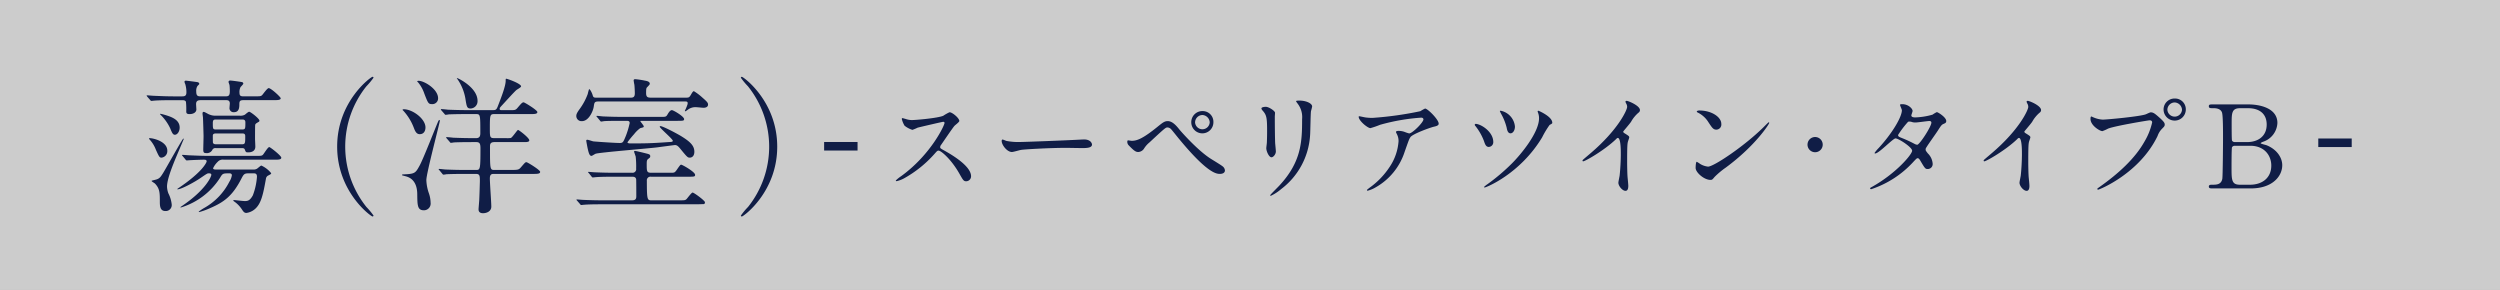 <svg xmlns="http://www.w3.org/2000/svg" width="716" height="83" viewBox="0 0 716 83">
  <rect x="0" y="0" width="716" height="83" fill="#808080" stroke="none"/>
  <g id="グループ_1043" data-name="グループ 1043" transform="translate(-277 -429)">
    <rect id="長方形_329" data-name="長方形 329" width="716" height="83" transform="translate(277 429)" fill="#fff" opacity="0.6"/>
    <g id="蔓_洋室_-スーペリアツイン_タイプA-" data-name="蔓 洋室 -スーペリアツイン タイプA-" transform="translate(-602.962 298.108)" style="isolation: isolate">
      <g id="グループ_1031" data-name="グループ 1031" style="isolation: isolate">
        <path id="パス_963" data-name="パス 963" d="M952.711,157.482c1.765,0,1.933,0,2.311-.336.294-.294,1.47-2.016,1.89-2.016.672,0,3.445,2.562,3.445,2.9,0,.546-.924.546-2.227.546h-8.4c-.924,0-1.218.168-1.218,1.135,0,.8,0,2.31-1.512,2.31a1.161,1.161,0,0,1-1.3-1.344c0-.21.084-.966.084-1.135,0-.966-.672-.966-1.134-.966h-7.141c-.756,0-1.386.126-1.386,1.135,0,.252.084,1.386.084,1.6-.084.8-.883,1.26-1.975,1.26-.924,0-.924-.42-.924-.84a21.421,21.421,0,0,0-.084-2.647c-.168-.5-.714-.5-1.176-.5h-2.521c-.966,0-3.822,0-5.293.126-.167,0-.756.084-.882.084-.168,0-.252-.084-.378-.252l-.84-.966c-.126-.21-.168-.21-.168-.294s.042-.084.168-.084c.294,0,1.6.126,1.849.126,1.932.084,3.78.168,5.754.168h2.353c.756,0,1.26-.126,1.26-1.134a8.247,8.247,0,0,0-.336-2.4,1.726,1.726,0,0,1-.21-.672c0-.21.21-.294.378-.294s3.235.378,3.487.462a.586.586,0,0,1,.377.462c0,.126-.377.421-.545.631a2.526,2.526,0,0,0-.336,1.512c0,1.3.42,1.428,1.3,1.428h7.1c.882,0,1.218-.21,1.218-1.512,0-.63-.042-1.3-.084-1.68-.042-.211-.294-.841-.294-.925a.453.453,0,0,1,.462-.42c.336,0,2.563.294,3.445.462a.483.483,0,0,1,.336.42c0,.21-.714.883-.8,1.009a3.176,3.176,0,0,0-.294,1.68c0,.8.378.966,1.092.966ZM922.8,169.454c1.009,0,5.083.925,5.083,3.612a1.878,1.878,0,0,1-1.638,1.975c-.588,0-.714-.21-1.639-2.269a9.151,9.151,0,0,0-1.848-2.982c-.042-.042-.126-.168-.084-.252C922.676,169.454,922.76,169.454,922.8,169.454Zm2.058,11.805c.841-.295,1.135-.715,1.891-1.933.924-1.513,5.5-9.746,5.713-9.746a.134.134,0,0,1,.126.126c-.588,1.429-1.974,4.663-2.647,6.3-.839,2.1-2.142,5.419-2.142,7.308a6.072,6.072,0,0,0,.378,1.933,9.054,9.054,0,0,1,.967,3.234,1.707,1.707,0,0,1-1.807,1.849c-1.512,0-1.6-1.387-1.6-2.772,0-2.353,0-3.655-1.387-5.083-.21-.21-1.05-.63-.966-.8C923.432,181.6,924.65,181.343,924.86,181.259Zm2.4-18.442c1.807.546,4.159,1.344,4.159,3.613,0,1.091-.63,2.058-1.387,2.058-.546,0-.8-.546-1.344-1.89a13.42,13.42,0,0,0-2.772-3.865c-.084-.084-.126-.126-.126-.21C925.785,162.4,926.835,162.691,927.255,162.817Zm23.9,16.719c-1.176,0-1.386.21-2.058,1.512-2.6,5.083-5.083,6.764-8.948,8.444a20.5,20.5,0,0,1-3.109,1.134c-.042,0-.167,0-.167-.126a13.838,13.838,0,0,1,1.638-1.092,17.829,17.829,0,0,0,7.141-7.477,4.743,4.743,0,0,0,.714-1.849c0-.462-.462-.546-.63-.546-1.932,0-2.016,0-2.772,1.3a20.284,20.284,0,0,1-11.216,8.486c-.126,0-.126-.127,0-.211,7.141-4.746,8.737-8.653,8.737-9.157,0-.378-.42-.42-.672-.42-.462,0-.462,0-2.31,1.26-1.68,1.177-5.587,3.319-6.679,3.319-.126,0-.084-.126.042-.21,7.309-4.873,8.275-7.6,8.275-7.771,0-.505-.378-.505-1.008-.505-.252,0-3.025.084-4.075.169-.084,0-.5.042-.588.042-.168,0-.252-.084-.378-.253l-.8-.966c-.168-.21-.21-.21-.21-.294,0-.042.084-.084.168-.084.294,0,1.6.126,1.848.126,1.933.084,3.823.168,5.755.168h13.106c1.807,0,1.975,0,2.311-.336.294-.294,1.386-2.184,1.806-2.184.295,0,3.445,2.478,3.445,3.024,0,.588-.8.588-2.227.588h-14.24a1.922,1.922,0,0,0-1.765.631,6.131,6.131,0,0,0-1.3,1.805c0,.378.547.378.757.378h10.627a1.885,1.885,0,0,0,1.219-.252c.21-.126,1.008-.881,1.218-.881a7.706,7.706,0,0,1,2.814,2.184c0,.252-.126.294-1.008.756a1.251,1.251,0,0,0-.5.883c-.8,4.452-1.344,7.014-3.067,8.569a4.712,4.712,0,0,1-2.52,1.176c-.588,0-.84-.336-1.26-.966a8.413,8.413,0,0,0-2.352-2.394.359.359,0,0,1-.126-.252c0-.084.126-.084.168-.084.084,0,2.6.294,3.066.294.8,0,1.47-.042,2.352-1.639a18.723,18.723,0,0,0,1.177-5.335c0-.966-.547-.966-1.051-.966Zm-2.478-16.509a2.581,2.581,0,0,0,1.428-.294c.168-.126.966-.84,1.218-.84.378,0,2.941,1.974,2.941,2.562a.413.413,0,0,1-.294.378c-.756.463-.841.505-.925.841-.042.294-.042,3.318-.042,3.99,0,.294.084,1.849.084,2.227,0,1.218-.965,1.638-2.058,1.638-.63,0-.672-.042-.966-.841-.168-.377-.546-.377-.924-.377h-7.393a.93.93,0,0,0-.925.419,1.753,1.753,0,0,1-1.806,1.009c-.672,0-.84-.21-.84-1.009,0-.545.084-3.276.084-3.906,0-.168-.126-4.663-.168-5.251,0-.168-.126-.924-.126-1.092s0-.546.294-.546c.21,0,.462.126,1.3.588a4.505,4.505,0,0,0,2.311.5Zm-6.8,1.092c-.588,0-.967.042-.967.967,0,1.722,0,1.89.967,1.89h7.393c.966,0,.966-.21.966-2.059,0-.8-.588-.8-.966-.8Zm7.267,7.1c1.05,0,1.05-.252,1.05-2.353,0-.756-.5-.756-1.008-.756h-7.267c-.378,0-1.009,0-1.009.63,0,.882,0,1.933.042,2.059.169.378.589.42.967.42Z" transform="translate(0 1)" fill="#101d46"/>
        <path id="パス_964" data-name="パス 964" d="M984.884,189.155a19.436,19.436,0,0,1,2.058,2.479.28.28,0,0,1-.294.253c-.419,0-10.123-6.974-10.123-20s9.7-20,10.123-20a.279.279,0,0,1,.294.251,19.368,19.368,0,0,1-2.058,2.479,27.662,27.662,0,0,0,0,34.529Z" transform="translate(0 1)" fill="#101d46"/>
        <path id="パス_965" data-name="パス 965" d="M995.6,179.83c3.192-.126,3.36-.378,4.495-2.436,1.092-1.933,4.578-10.964,5.377-12.771.084-.168.168-.336.294-.378.084,0,.168.126.168.21,0,.589-3.865,15.039-3.865,17.014a12.739,12.739,0,0,0,.756,3.864,8.427,8.427,0,0,1,.462,2.605,1.933,1.933,0,0,1-1.89,2.184c-1.891,0-1.891-1.387-1.933-4.537,0-2.269-.714-4.326-2.9-5.083-.21-.084-1.218-.336-1.386-.378C994.929,179.83,995.391,179.83,995.6,179.83Zm0-18.651c2.52,0,6.217,2.73,6.217,5.209,0,1.091-.546,1.932-1.638,1.932-.967,0-1.345-.882-1.723-1.89a15.164,15.164,0,0,0-3.024-4.873c-.126-.084-.21-.21-.126-.294C995.349,161.179,995.517,161.179,995.6,161.179Zm4.2-8.15c1.681,0,5.63,2.395,5.63,5a1.633,1.633,0,0,1-1.765,1.681c-1.008,0-1.134-.295-2.184-3.025a9.965,9.965,0,0,0-1.807-3.235c-.084-.042-.252-.21-.21-.294S999.759,153.029,999.8,153.029Zm15.5,17.56c-3.7,0-4.915.084-5.293.084a6.974,6.974,0,0,1-.924.126c-.126,0-.21-.126-.336-.294l-.84-.967c-.168-.168-.168-.21-.168-.252,0-.084.042-.126.168-.126.252,0,1.554.126,1.848.168,2.058.084,3.781.126,5.755.126h.841c1.134,0,1.176-.882,1.176-1.47,0-5.419,0-5.419-1.344-5.419h-2.4c-3.7,0-4.915.084-5.293.084a7.421,7.421,0,0,1-.882.126c-.168,0-.252-.126-.378-.294l-.841-.966c-.125-.168-.167-.21-.167-.252,0-.084.042-.126.167-.126.295,0,1.555.126,1.849.168,2.058.084,3.781.126,5.755.126h7.057c1.05,0,1.134-.126,1.723-1.722.882-2.269,2.016-5.251,2.016-6.68,0-.462,0-.588.168-.588.294,0,4.243,1.386,4.243,2.185,0,.294-1.219.924-1.387,1.092-.672.588-3.4,3.612-3.99,4.243-.546.588-.756.8-.756,1.092,0,.378.294.378.462.378h2.814c1.05,0,1.3,0,1.891-.714,1.176-1.387,1.344-1.513,1.722-1.513.252,0,3.907,2.227,3.907,2.773,0,.588-.841.588-2.227.588H1021.6c-1.3,0-1.345.21-1.345,4.033,0,2.6,0,2.856,1.345,2.856h3.276a7.571,7.571,0,0,0,1.386-.042c.462-.168,1.849-2.31,2.059-2.31.252,0,3.234,2.268,3.234,2.982,0,.379-.462.505-1.26.505h-8.737c-1.219,0-1.261.672-1.261,1.3,0,6.679,0,6.679,1.345,6.679h4.746c2.059,0,2.185-.127,2.689-.673,1.218-1.385,1.3-1.553,1.68-1.553.252,0,3.906,2.226,3.906,2.772,0,.588-.839.588-2.226.588h-11.005c-.547,0-1.177,0-1.177,1.3,0,1.261.42,6.89.42,8.065,0,1.345-1.3,1.891-2.394,1.891-.756,0-1.261-.336-1.261-1.092,0-.378.21-2.562.21-2.982.042-.715.169-4.747.169-5.083,0-1.513,0-2.1-1.134-2.1h-3.109c-3.7,0-4.873.084-5.293.084a6.369,6.369,0,0,1-.882.126c-.168,0-.252-.126-.378-.294l-.8-.966c-.168-.168-.21-.211-.21-.253,0-.084.084-.126.168-.126.294,0,1.6.168,1.848.168,2.058.085,3.781.127,5.755.127h2.857c1.26,0,1.344,0,1.344-6.175,0-1.428-.252-1.806-1.26-1.806Zm1.428-11.805a2.075,2.075,0,0,1-1.974,2.185c-1.05,0-1.134-.5-1.512-2.9a13.951,13.951,0,0,0-2.142-5.335c-.042-.042-.336-.462-.294-.5C1010.934,152.147,1016.73,154.878,1016.73,158.784Z" transform="translate(0 1)" fill="#101d46"/>
        <path id="パス_966" data-name="パス 966" d="M1076.355,157.86c.841,0,1.009,0,1.513-.881.42-.715.588-.967.84-.967a15.48,15.48,0,0,1,2.437,1.848c1.3,1.134,1.6,1.47,1.6,1.975,0,.8-.841.924-1.3.924-.293,0-1.806-.168-2.142-.168a3.481,3.481,0,0,0-2.436.8c-.085.042-.505.378-.631.378a.134.134,0,0,1-.125-.126,3.16,3.16,0,0,1,.251-.546c.547-1.3.547-1.428.547-1.681,0-.462-.337-.462-.924-.462H1051.4c-1.176,0-1.218.294-1.386,1.471-.21,1.386-1.471,4.158-3.361,4.158a1.476,1.476,0,0,1-1.638-1.428c0-.462.084-.84,1.008-2.1a17.535,17.535,0,0,0,2.268-4.243,12.117,12.117,0,0,1,.379-1.386c.336,0,.84,1.134.966,1.512.252.924.378.924,1.344.924h9.662c.8,0,1.134-.294,1.134-1.26,0-.378-.042-1.722-.126-2.437a11.259,11.259,0,0,1-.21-1.26c0-.252.21-.336.462-.336a23.4,23.4,0,0,1,2.772.42c.505.084,1.386.252,1.386.882,0,.21-.084.294-.8,1.051-.21.21-.252.546-.252,1.638s.42,1.3,1.3,1.3Zm-2.142,29.406c1.807,0,1.975,0,2.352-.336.3-.294,1.429-1.891,1.765-1.891.378,0,3.528,2.311,3.528,2.773,0,.545-.294.545-.587.545-.252,0-1.429.042-1.639.042h-27.011c-3.7,0-4.872.084-5.292.126-.169,0-.757.084-.883.084-.168,0-.252-.126-.378-.294l-.84-.965c-.126-.126-.168-.21-.168-.252,0-.084.084-.084.168-.084.294,0,1.554.126,1.848.126,2.059.084,3.781.126,5.756.126h8.107c1.092,0,1.26-.462,1.26-1.177,0-.63,0-4.7-.042-4.872-.126-.631-.63-.715-1.176-.715h-5.041c-3.7,0-4.873.084-5.293.126-.126,0-.756.084-.882.084-.168,0-.21-.042-.378-.252l-.8-1.008c-.168-.168-.21-.21-.21-.252,0-.084.084-.084.168-.084.295,0,1.6.126,1.849.126,2.058.084,3.781.126,5.755.126h4.873a1.026,1.026,0,0,0,1.134-1.177,26.111,26.111,0,0,0-.126-3.4c-.042-.252-.462-1.344-.462-1.47,0-.168.126-.21.252-.21.252,0,2.688.588,3.151.714,1.007.252,1.218.336,1.218.84,0,.336-.211.462-.546.714-.378.294-.462.505-.462,1.471,0,2.1,0,2.52,1.3,2.52h5.545c1.05,0,1.176,0,1.764-.84.924-1.344,1.05-1.47,1.26-1.47.336,0,3.991,2.058,3.991,2.9,0,.546-.252.546-2.269.546h-10.333a1.04,1.04,0,0,0-1.218,1.177c0,5.5.126,5.587,1.386,5.587ZM1058.334,164.5c-3.7,0-4.873.042-5.292.084-.126,0-.757.126-.883.126-.168,0-.252-.126-.378-.294l-.8-.966c-.084-.126-.21-.21-.21-.252,0-.084.084-.126.168-.126.294,0,1.6.168,1.849.168,2.058.084,3.78.126,5.754.126h10.628c1.387,0,1.555,0,1.932-.63.505-.882.883-1.3,1.3-1.3s3.487,1.806,3.487,2.562c0,.5-.252.5-2.269.5h-10c-.168,0-.252,0-.252.126s.966,1.177.966,1.471c0,.252-.084.252-1.008.5a8.663,8.663,0,0,0-1.764,1.722,29.268,29.268,0,0,0-1.89,2.311c0,.336.63.336.882.336,3.906,0,5.629,0,10.879-.378.8-.042,1.219-.042,1.219-.379,0-.5-3.739-3.612-3.739-4.032a.176.176,0,0,1,.168-.168c.714,0,4.7,2.1,6.007,2.9,2.437,1.513,3.739,2.647,3.739,4.453,0,.966-.462,1.68-1.344,1.68-.588,0-.8-.252-2.731-2.6-.42-.5-.84-1.008-1.47-1.008-.126,0-4.537.588-5.167.672-2.772.336-16.215,1.428-17.517,1.806-.21.042-1.05.63-1.218.63-.588,0-.8-.8-1.093-2.058-.084-.378-.419-2.1-.419-2.311s.167-.252.293-.252c.294,0,1.471.42,1.723.463,1.218.126,6.385.462,7.561.462.924,0,1.008-.21,1.722-1.933a22.894,22.894,0,0,0,1.135-3.78c0-.631-.5-.631-.967-.631Z" transform="translate(0 1)" fill="#101d46"/>
        <path id="パス_967" data-name="パス 967" d="M1094.2,154.626a19.388,19.388,0,0,1-2.059-2.479.279.279,0,0,1,.294-.251c.42,0,10.124,6.972,10.124,20s-9.7,20-10.124,20a.28.28,0,0,1-.294-.253,19.456,19.456,0,0,1,2.059-2.479,27.662,27.662,0,0,0,0-34.529Z" transform="translate(0 1)" fill="#101d46"/>
        <path id="パス_968" data-name="パス 968" d="M1125.564,173.006h-9.571v-2.449h9.571Z" transform="translate(0 1)" fill="#101d46"/>
        <path id="パス_969" data-name="パス 969" d="M1150.091,165.776c-.231,0-7.162,1.618-7.327,1.684a14.266,14.266,0,0,1-1.485.627,6.874,6.874,0,0,1-2.245-1.189,6.708,6.708,0,0,1-.792-1.914c0-.165.033-.263.2-.263.033,0,.759.2.858.23a5.85,5.85,0,0,0,1.75.33c1.122,0,7.327-.527,9.043-1.22a12.607,12.607,0,0,1,1.815-1.024c.792,0,2.805,1.684,2.805,2.509,0,.3-1.221,1.188-1.419,1.419-.66.792-3.267,4.653-3.8,5.413a1.083,1.083,0,0,0-.264.66c0,.3.066.362,1.452,1.122,1.485.859,7.393,4.192,7.393,7.195a1.426,1.426,0,0,1-1.353,1.453c-.759,0-.891-.232-2.046-2.278-2.278-3.994-5.182-6.5-5.908-6.5-.33,0-.429.1-1.155.924a33.17,33.17,0,0,1-8.813,7.063,8.106,8.106,0,0,1-2.046.759c-.066,0-.231,0-.231-.2a10.181,10.181,0,0,1,1.518-1.221c8.614-6.238,12.542-14.786,12.443-15.314A.371.371,0,0,0,1150.091,165.776Z" fill="#101d46"/>
        <path id="パス_970" data-name="パス 970" d="M1189.675,170.859c.2,0,.561-.033.726-.033,2.014,0,2.31,1.222,2.31,1.452,0,.925-1.353,1.024-2.739,1.024-.759,0-4.059-.066-4.72-.066-4.554,0-12.112.429-12.9.594-.4.066-2.179.594-2.575.594-1.419,0-2.937-2.046-2.937-3.168,0-.2.1-.4.264-.4s.957.364,1.122.4a17.974,17.974,0,0,0,4.027.3C1173.338,171.553,1184.856,171.123,1189.675,170.859Z" fill="#101d46"/>
        <path id="パス_971" data-name="パス 971" d="M1217.744,167.988c.2.264,4.983,5.776,8.845,8.284.561.364,3.036,1.848,3.465,2.211a1.63,1.63,0,0,1,.727,1.222c0,.759-.792.99-1.387.99-.957,0-3.465,0-11.65-9.9-.4-.463-2.014-2.509-2.377-2.9a1.569,1.569,0,0,0-.99-.5c-.561,0-.594,0-5.248,4.324a6.926,6.926,0,0,0-1.485,1.682,2.111,2.111,0,0,1-1.65,1.024c-.66,0-1.089-.165-2.772-1.914a1.414,1.414,0,0,1-.4-1.024c0-.165.032-.395.231-.395.165,0,.858.132,1.023.132,1.518,0,3.2-.627,7.327-3.961,1.551-1.254,2.079-1.683,3-1.683C1215.73,165.579,1216.853,166.866,1217.744,167.988Zm9.736-2.145a3.169,3.169,0,1,1-6.337.033,3.163,3.163,0,0,1,3.234-3.169A3.059,3.059,0,0,1,1227.48,165.843Zm-5.248.1a2.1,2.1,0,0,0,4.192,0,2.213,2.213,0,0,0-2.112-2.112A2.148,2.148,0,0,0,1222.232,165.941Z" fill="#101d46"/>
        <path id="パス_972" data-name="パス 972" d="M1242.526,161.486c.792,0,2.607,1.156,2.607,1.716,0,.165-.066.925-.066,1.09,0,3.828.066,6.8.1,7.591.032.4.2,2.046.2,2.376,0,.858-.759,1.683-1.254,1.683-.726,0-1.485-1.749-1.485-2.607,0-.264.165-1.387.165-1.65.066-1.486.066-2.773.066-3.367,0-3.7-.165-4.456-1.189-5.644-.263-.3-.428-.494-.428-.759C1241.239,161.685,1241.767,161.486,1242.526,161.486Zm9.076-.923c-.4-.529-.429-.6-.429-.661,0-.1,0-.2.957-.2,1.981,0,3.63.825,3.63,1.683a12.483,12.483,0,0,1-.33,1.32c-.132.892-.165,5.842-.263,7a20.889,20.889,0,0,1-8.251,15.315,13.216,13.216,0,0,1-2.971,1.947c-.132,0-.2-.067-.2-.165,0-.132,2.145-2.244,2.542-2.674,6.369-6.8,6.6-12.541,6.6-19.143A6.305,6.305,0,0,0,1251.6,160.563Z" fill="#101d46"/>
        <path id="パス_973" data-name="パス 973" d="M1271,164.522a14.225,14.225,0,0,0,2.079.132,98.206,98.206,0,0,0,13.665-1.914,11.564,11.564,0,0,1,1.353-.759c.759,0,3.9,3.168,3.9,4.29,0,.232,0,.6-1.156.859-1.155.231-6.2,2.079-6.9,3-.4.56-.527.957-1.683,4.224a18.023,18.023,0,0,1-8.317,10.2,8.643,8.643,0,0,1-2.277.957c-.132,0-.2-.067-.2-.165s.067-.165.66-.627a22.5,22.5,0,0,0,5.909-6.139,15.064,15.064,0,0,0,2.474-7.229,4.234,4.234,0,0,0-.428-1.947c-.264-.528-.3-.594-.3-.725,0-.265.495-.3.693-.3a4.958,4.958,0,0,1,1.782.3,9.954,9.954,0,0,0,1.287.428c.924,0,4.093-3.169,4.093-4.026,0-.231-.2-.495-.628-.495a57.788,57.788,0,0,0-11.782,2.046,25.232,25.232,0,0,1-2.772.957c-.792,0-3.367-2.113-3.367-3.268,0-.065.066-.132.231-.132C1269.42,164.192,1270.741,164.489,1271,164.522Z" fill="#101d46"/>
        <path id="パス_974" data-name="パス 974" d="M1307.635,171.553a1.348,1.348,0,0,1-1.287,1.419c-.825,0-1.09-.826-1.387-1.716a15.947,15.947,0,0,0-2.376-4.193c-.231-.263-.264-.362-.264-.428a.325.325,0,0,1,.4-.264C1304.4,166.569,1307.635,168.747,1307.635,171.553Zm16.9-5.512c0,.2-.067.264-.76.627a25.37,25.37,0,0,0-2.145,3.564c-6.3,10.463-16.041,14.358-16.469,14.358a.154.154,0,0,1-.165-.165,6.862,6.862,0,0,1,.99-.792,57.022,57.022,0,0,0,7-5.942c2.376-2.376,7.756-8.746,7.756-12.937a4.324,4.324,0,0,0-.3-1.617,1.277,1.277,0,0,1-.1-.33c0-.133.1-.2.231-.2C1320.606,162.608,1324.534,164.259,1324.534,166.041Zm-10.694,1.089c0,1.122-.594,1.947-1.255,1.947-.792,0-.99-.957-1.122-1.65a15.73,15.73,0,0,0-1.517-3.828,7.094,7.094,0,0,1-.43-.892c0-.1.2-.1.265-.1A5.093,5.093,0,0,1,1313.84,167.13Z" fill="#101d46"/>
        <path id="パス_975" data-name="パス 975" d="M1345.157,169.012c1.287.792,1.419.924,1.419,1.22,0,.2-.364,1.122-.4,1.321-.132.593-.2,1.287-.2,5.842,0,.89.032,2.672.1,3.96.033.4.231,2.31.231,2.74,0,.33,0,1.452-.793,1.452-.924,0-2.046-1.42-2.046-2.311,0-.33.33-1.782.363-2.112.2-1.782.331-4.323.331-6.073,0-1.188,0-4.654-.859-4.654-.165,0-.3.132-.56.4-3.236,3.1-8.78,6.3-9.374,6.3-.1,0-.166-.067-.166-.2a.3.3,0,0,1,.1-.231c.858-.759,1.782-1.518,2.31-1.98,7.79-6.667,10.364-12.278,10.364-13.2a1.862,1.862,0,0,0-.265-.923,3.709,3.709,0,0,1-.23-.529.326.326,0,0,1,.33-.264c.495,0,3.828,1.386,3.828,2.64a.831.831,0,0,1-.3.66,9.439,9.439,0,0,0-2.244,2.706c-.562.793-1.617,1.981-2.244,2.773A.534.534,0,0,0,1345.157,169.012Z" fill="#101d46"/>
        <path id="パス_976" data-name="パス 976" d="M1374.237,178.88a23,23,0,0,0-3.235,2.706c-.627.759-.693.825-1.188.825-1.782,0-4.225-2.112-4.225-3.432,0-.231.034-1.75.33-1.75a8.225,8.225,0,0,1,.991.627,5.452,5.452,0,0,0,2.244.759c1.617,0,10.363-5.842,15.842-11.254.528-.528,1.453-1.452,1.518-1.452a.211.211,0,0,1,.165.165C1386.679,166.371,1382.818,172.543,1374.237,178.88Zm-2.707-10.859c-.891,0-1.221-.528-2.31-2.178a7.424,7.424,0,0,0-3-2.706c-.132-.067-.3-.165-.3-.3s.264-.3.726-.3c3.532,0,6.3,1.882,6.3,3.829A1.458,1.458,0,0,1,1371.53,168.021Z" fill="#101d46"/>
        <path id="パス_977" data-name="パス 977" d="M1397.633,172.312a2.178,2.178,0,1,1,2.178,2.178A2.175,2.175,0,0,1,1397.633,172.312Z" fill="#101d46"/>
        <path id="パス_978" data-name="パス 978" d="M1416.31,184.292c6.766-3.828,11.288-9.208,11.288-10.231s-3.928-3.532-4.753-3.532c-.76,0-4.753,4.325-5.842,4.325a.155.155,0,0,1-.165-.166,10.825,10.825,0,0,1,1.188-1.419c3.928-4.257,6.635-8.912,6.635-10.792,0-.265-.529-1.321-.529-1.552,0-.2.429-.2.627-.2,1.749,0,2.971,1.288,2.971,1.947,0,.2-.363,1.09-.363,1.288,0,.495.693.56,1.122.56a20.181,20.181,0,0,0,4.951-.792,7.9,7.9,0,0,1,1.221-.726c.33,0,2.706,1.485,2.706,2.542,0,.495-.231.594-.825.858-.495.231-.627.4-1.618,1.948-.462.725-2.706,3.861-3.1,4.521-.3.462-.364.561-.364.825,0,.3.034.363.627,1.122a4.606,4.606,0,0,1,1.386,2.9,1.421,1.421,0,0,1-1.419,1.584c-.693,0-.825-.231-2.079-2.343-.066-.133-.429-.76-.759-.76-.3,0-.495.232-1.155.925a28.5,28.5,0,0,1-12.179,7.954c-.066,0-.363,0-.3-.3C1415.617,184.655,1415.683,184.655,1416.31,184.292Zm16.8-18.284c0-.363-.33-.462-.562-.462-.495,0-3.4.429-3.993.429a3.022,3.022,0,0,1-.99-.132,2.218,2.218,0,0,0-.792-.132.521.521,0,0,0-.4.132,27.063,27.063,0,0,0-2.8,3.7c0,.462.3.562,1.122.892a36.689,36.689,0,0,1,3.631,1.682,1.847,1.847,0,0,0,.759.232C1429.809,172.213,1433.11,167.13,1433.11,166.008Z" fill="#101d46"/>
        <path id="パス_979" data-name="パス 979" d="M1460.04,169.012c1.287.792,1.418.924,1.418,1.22,0,.2-.363,1.122-.4,1.321-.132.593-.2,1.287-.2,5.842,0,.89.032,2.672.1,3.96.034.4.232,2.31.232,2.74,0,.33,0,1.452-.793,1.452-.924,0-2.046-1.42-2.046-2.311,0-.33.33-1.782.363-2.112.2-1.782.33-4.323.33-6.073,0-1.188,0-4.654-.858-4.654-.165,0-.3.132-.561.4-3.235,3.1-8.779,6.3-9.374,6.3-.1,0-.165-.067-.165-.2a.3.3,0,0,1,.1-.231c.857-.759,1.782-1.518,2.309-1.98,7.791-6.667,10.365-12.278,10.365-13.2a1.861,1.861,0,0,0-.265-.923,3.722,3.722,0,0,1-.23-.529.326.326,0,0,1,.33-.264c.495,0,3.828,1.386,3.828,2.64a.831.831,0,0,1-.3.66,9.423,9.423,0,0,0-2.244,2.706c-.562.793-1.617,1.981-2.244,2.773A.533.533,0,0,0,1460.04,169.012Z" fill="#101d46"/>
        <path id="パス_980" data-name="パス 980" d="M1479.41,164.457a7.768,7.768,0,0,0,2.739.692c1.352,0,11.023-.923,12.442-1.55,1.024-.462,1.156-.529,1.387-.529.726,0,1.254.462,2.277,1.354,1.486,1.32,1.683,1.682,1.683,2.145,0,.429-.165.594-.759,1.188a5.472,5.472,0,0,0-1.287,2.079c-5.182,10.76-16.7,15.381-17.03,15.381a.221.221,0,0,1-.232-.2c0-.132.1-.2.43-.429,5.742-4.027,10.4-8.384,13.036-13.07a18.644,18.644,0,0,0,2.244-5.579c0-.56-.56-.593-.725-.593-.33,0-9.868,1.584-11.882,2.376a11.968,11.968,0,0,1-1.65.726c-.759,0-3.4-1.65-3.4-3.466,0-.627.1-.725.3-.725C1479.046,164.259,1479.343,164.457,1479.41,164.457Zm26.568-2.212a3.185,3.185,0,1,1-6.37,0,3.136,3.136,0,0,1,3.234-3.136A3.072,3.072,0,0,1,1505.978,162.245Zm-5.28.1a2.1,2.1,0,0,0,4.191-.033,2.208,2.208,0,0,0-2.112-2.08A2.123,2.123,0,0,0,1500.7,162.345Z" fill="#101d46"/>
        <path id="パス_981" data-name="パス 981" d="M1523.828,160.793c3.7,0,8.382,1.222,8.382,5.313a5.942,5.942,0,0,1-3.993,5.347c-.2.067-.792.3-.792.463s1.386.462,1.651.561c2.838,1.122,4.521,3.432,4.521,5.743,0,3.135-2.805,6.634-8.977,6.634h-11.057c-.495,0-.99,0-.99-.529s.495-.528,1.023-.528c1.089,0,2.541,0,2.838-1.716.133-.66.2-9.968.2-11.255,0-1.452.034-6.832-.3-7.722-.428-1.222-1.98-1.222-2.31-1.222-1.089,0-1.452,0-1.452-.561,0-.528.33-.528,1.287-.528Zm-3.862,11.849a.878.878,0,0,0-.759.429c-.132.3-.132,4.984-.132,5.742,0,3.6,0,4.984,2.409,4.984h2.872c3.564,0,6.105-2.013,6.105-5.479,0-2.9-1.98-5.676-6.006-5.676Zm3.565-1.056c3.1,0,5.61-1.65,5.61-5.017,0-3.2-2.211-4.687-5.313-4.687h-2.344c-2.376,0-2.376,1.485-2.376,4.357,0,1.65,0,4.62.1,4.917a.922.922,0,0,0,.759.43Z" fill="#101d46"/>
        <path id="パス_982" data-name="パス 982" d="M1553.491,173.006h-9.571v-2.449h9.571Z" fill="#101d46"/>
      </g>
    </g>
  </g>
</svg>
